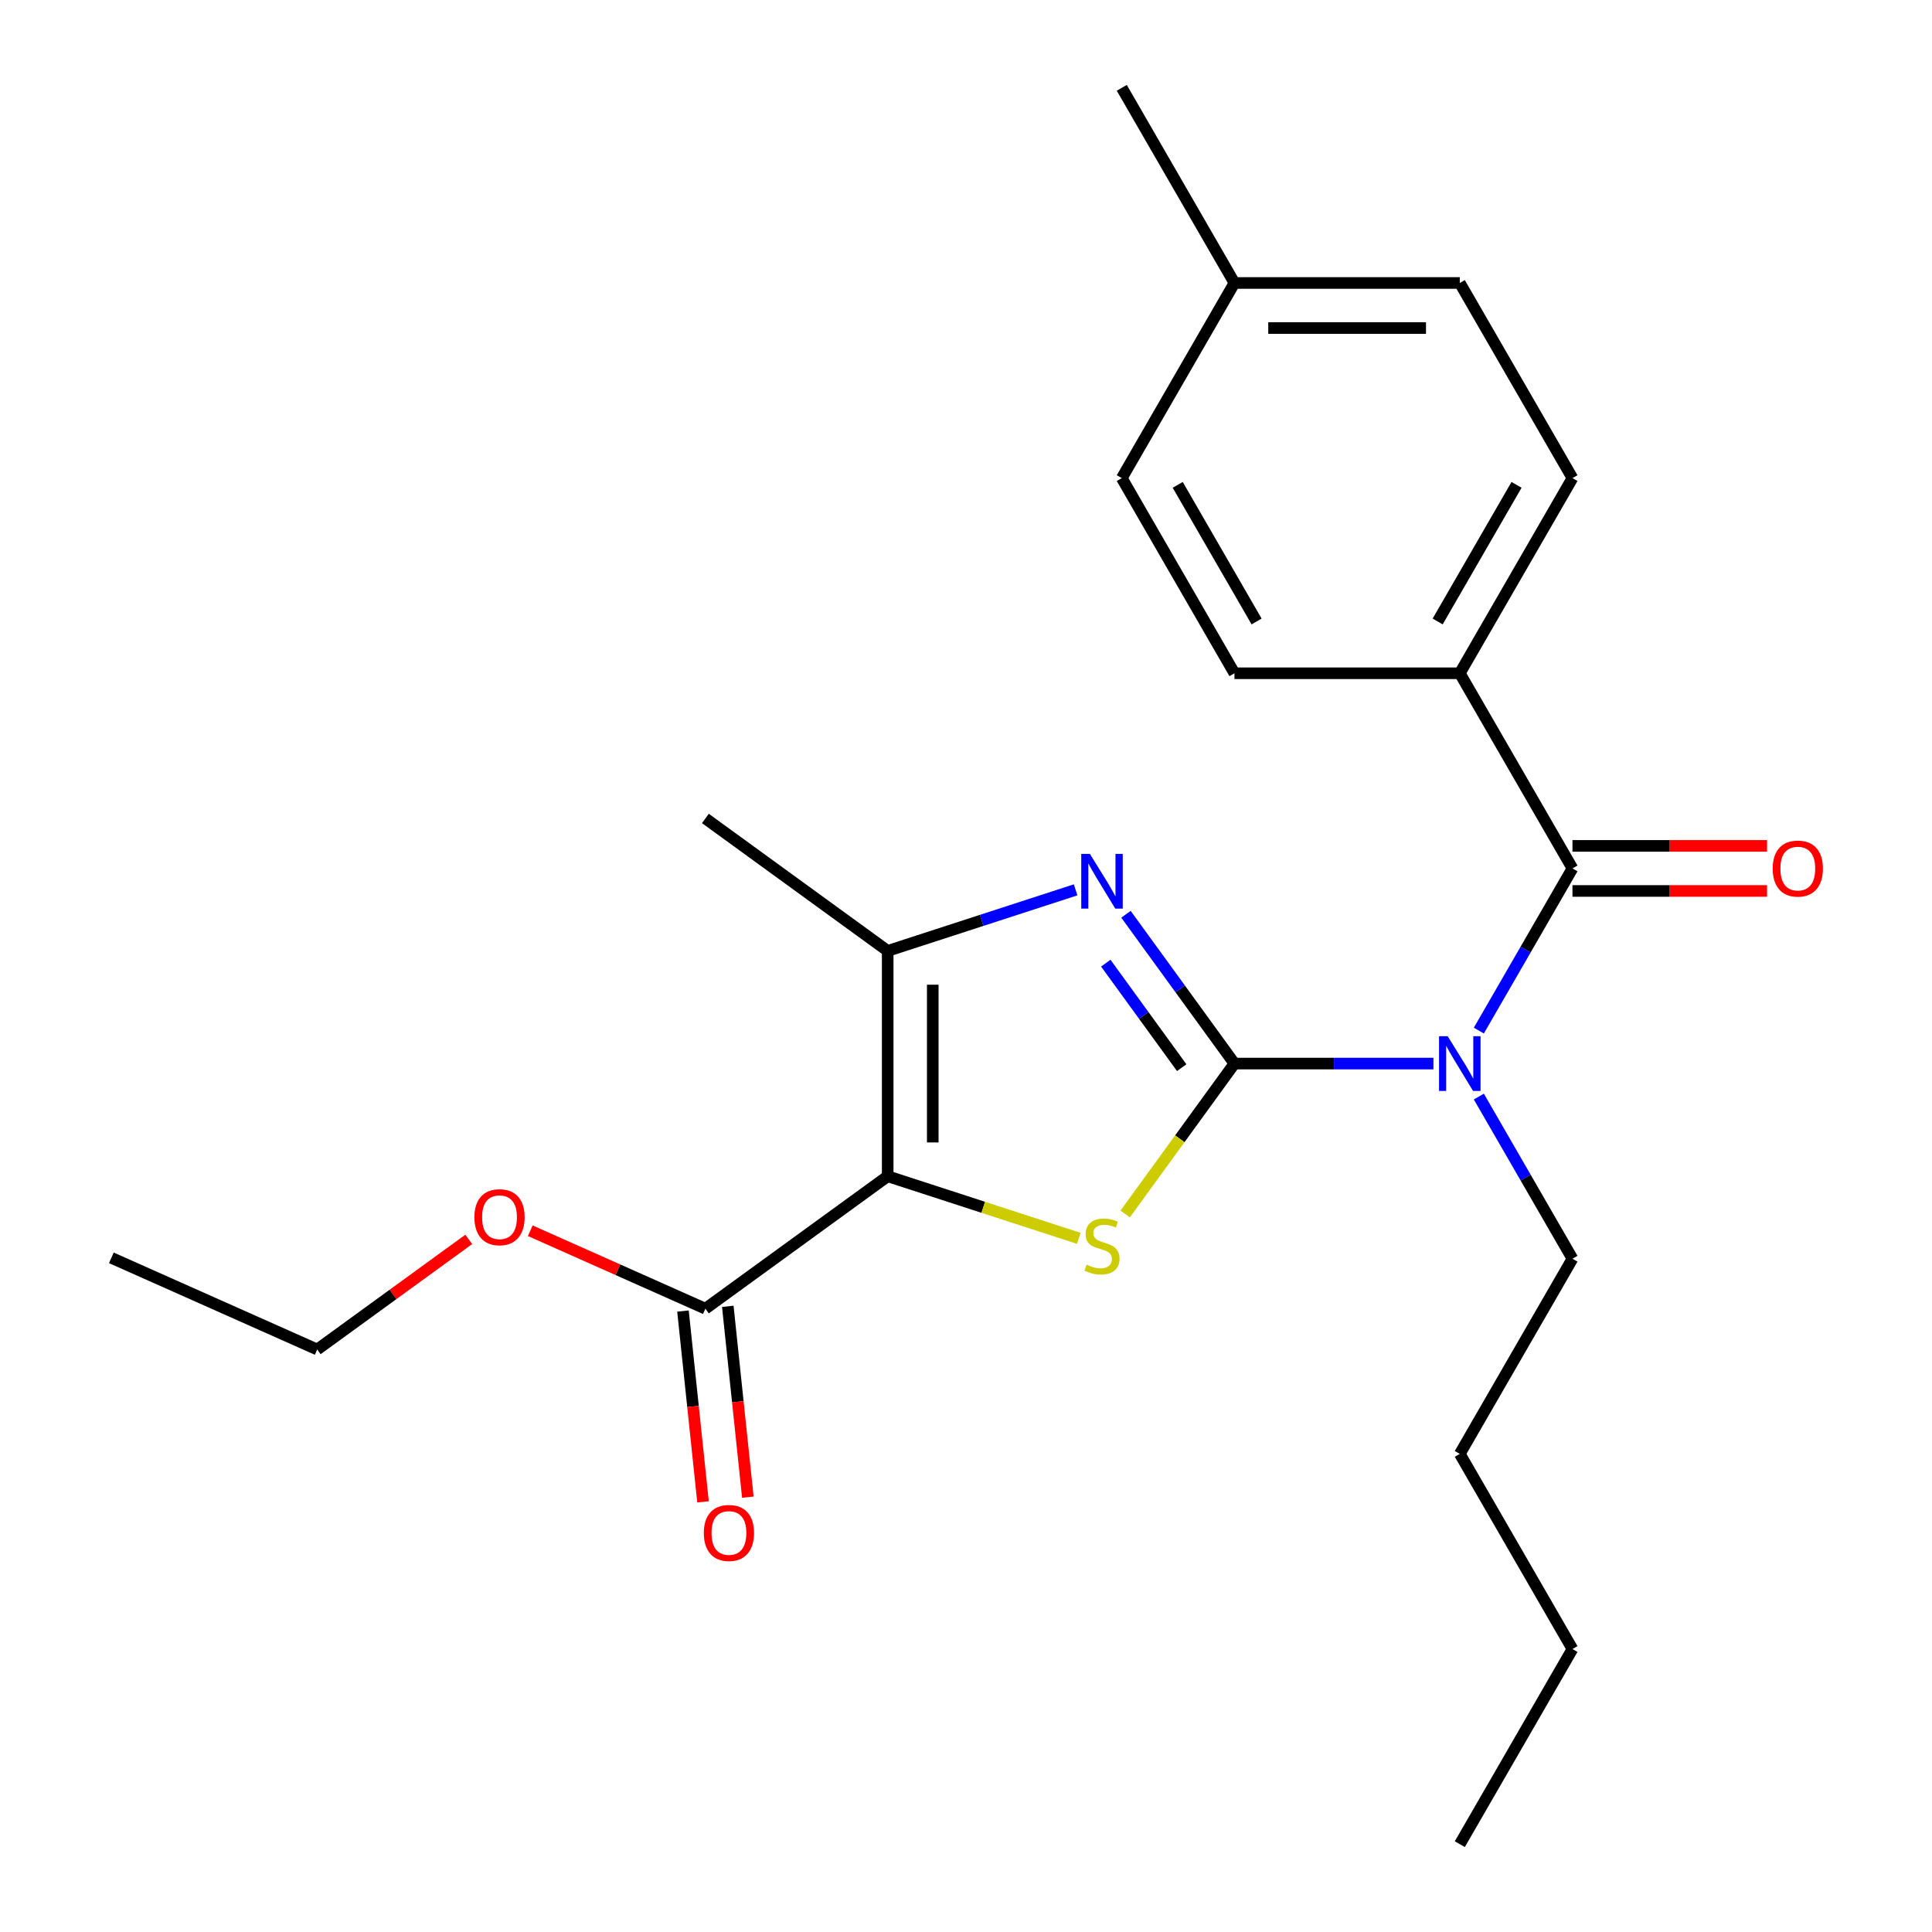 <?xml version='1.0' encoding='iso-8859-1'?>
<svg version='1.1' baseProfile='full'
              xmlns='http://www.w3.org/2000/svg'
                      xmlns:rdkit='http://www.rdkit.org/xml'
                      xmlns:xlink='http://www.w3.org/1999/xlink'
                  xml:space='preserve'
width='1000px' height='1000px' viewBox='0 0 1000 1000'>
<!-- END OF HEADER -->
<rect style='opacity:1.0;fill:#FFFFFF;stroke:none' width='1000' height='1000' x='0' y='0'> </rect>
<path class='bond-1' d='M 638.951,550.505 L 610.671,589.43' style='fill:none;fill-rule:evenodd;stroke:#000000;stroke-width:6px;stroke-linecap:butt;stroke-linejoin:miter;stroke-opacity:1' />
<path class='bond-1' d='M 610.671,589.43 L 582.39,628.355' style='fill:none;fill-rule:evenodd;stroke:#CCCC00;stroke-width:6px;stroke-linecap:butt;stroke-linejoin:miter;stroke-opacity:1' />
<path class='bond-2' d='M 638.951,550.505 L 610.876,511.863' style='fill:none;fill-rule:evenodd;stroke:#000000;stroke-width:6px;stroke-linecap:butt;stroke-linejoin:miter;stroke-opacity:1' />
<path class='bond-2' d='M 610.876,511.863 L 582.801,473.22' style='fill:none;fill-rule:evenodd;stroke:#0000FF;stroke-width:6px;stroke-linecap:butt;stroke-linejoin:miter;stroke-opacity:1' />
<path class='bond-2' d='M 611.657,552.624 L 592.004,525.574' style='fill:none;fill-rule:evenodd;stroke:#000000;stroke-width:6px;stroke-linecap:butt;stroke-linejoin:miter;stroke-opacity:1' />
<path class='bond-2' d='M 592.004,525.574 L 572.351,498.524' style='fill:none;fill-rule:evenodd;stroke:#0000FF;stroke-width:6px;stroke-linecap:butt;stroke-linejoin:miter;stroke-opacity:1' />
<path class='bond-3' d='M 638.951,550.505 L 690.442,550.505' style='fill:none;fill-rule:evenodd;stroke:#000000;stroke-width:6px;stroke-linecap:butt;stroke-linejoin:miter;stroke-opacity:1' />
<path class='bond-3' d='M 690.442,550.505 L 741.932,550.505' style='fill:none;fill-rule:evenodd;stroke:#0000FF;stroke-width:6px;stroke-linecap:butt;stroke-linejoin:miter;stroke-opacity:1' />
<path class='bond-0' d='M 459.466,608.823 L 508.932,624.896' style='fill:none;fill-rule:evenodd;stroke:#000000;stroke-width:6px;stroke-linecap:butt;stroke-linejoin:miter;stroke-opacity:1' />
<path class='bond-0' d='M 508.932,624.896 L 558.398,640.968' style='fill:none;fill-rule:evenodd;stroke:#CCCC00;stroke-width:6px;stroke-linecap:butt;stroke-linejoin:miter;stroke-opacity:1' />
<path class='bond-6' d='M 459.466,608.823 L 365.106,677.38' style='fill:none;fill-rule:evenodd;stroke:#000000;stroke-width:6px;stroke-linecap:butt;stroke-linejoin:miter;stroke-opacity:1' />
<path class='bond-24' d='M 459.466,608.823 L 459.466,492.187' style='fill:none;fill-rule:evenodd;stroke:#000000;stroke-width:6px;stroke-linecap:butt;stroke-linejoin:miter;stroke-opacity:1' />
<path class='bond-24' d='M 482.794,591.328 L 482.794,509.682' style='fill:none;fill-rule:evenodd;stroke:#000000;stroke-width:6px;stroke-linecap:butt;stroke-linejoin:miter;stroke-opacity:1' />
<path class='bond-4' d='M 556.738,460.581 L 508.102,476.384' style='fill:none;fill-rule:evenodd;stroke:#0000FF;stroke-width:6px;stroke-linecap:butt;stroke-linejoin:miter;stroke-opacity:1' />
<path class='bond-4' d='M 508.102,476.384 L 459.466,492.187' style='fill:none;fill-rule:evenodd;stroke:#000000;stroke-width:6px;stroke-linecap:butt;stroke-linejoin:miter;stroke-opacity:1' />
<path class='bond-5' d='M 765.447,533.429 L 789.676,491.462' style='fill:none;fill-rule:evenodd;stroke:#0000FF;stroke-width:6px;stroke-linecap:butt;stroke-linejoin:miter;stroke-opacity:1' />
<path class='bond-5' d='M 789.676,491.462 L 813.906,449.495' style='fill:none;fill-rule:evenodd;stroke:#000000;stroke-width:6px;stroke-linecap:butt;stroke-linejoin:miter;stroke-opacity:1' />
<path class='bond-12' d='M 765.447,567.581 L 789.676,609.548' style='fill:none;fill-rule:evenodd;stroke:#0000FF;stroke-width:6px;stroke-linecap:butt;stroke-linejoin:miter;stroke-opacity:1' />
<path class='bond-12' d='M 789.676,609.548 L 813.906,651.515' style='fill:none;fill-rule:evenodd;stroke:#000000;stroke-width:6px;stroke-linecap:butt;stroke-linejoin:miter;stroke-opacity:1' />
<path class='bond-16' d='M 459.466,492.187 L 365.106,423.63' style='fill:none;fill-rule:evenodd;stroke:#000000;stroke-width:6px;stroke-linecap:butt;stroke-linejoin:miter;stroke-opacity:1' />
<path class='bond-7' d='M 813.906,449.495 L 755.588,348.485' style='fill:none;fill-rule:evenodd;stroke:#000000;stroke-width:6px;stroke-linecap:butt;stroke-linejoin:miter;stroke-opacity:1' />
<path class='bond-8' d='M 813.906,461.159 L 864.266,461.159' style='fill:none;fill-rule:evenodd;stroke:#000000;stroke-width:6px;stroke-linecap:butt;stroke-linejoin:miter;stroke-opacity:1' />
<path class='bond-8' d='M 864.266,461.159 L 914.627,461.159' style='fill:none;fill-rule:evenodd;stroke:#FF0000;stroke-width:6px;stroke-linecap:butt;stroke-linejoin:miter;stroke-opacity:1' />
<path class='bond-8' d='M 813.906,437.831 L 864.266,437.831' style='fill:none;fill-rule:evenodd;stroke:#000000;stroke-width:6px;stroke-linecap:butt;stroke-linejoin:miter;stroke-opacity:1' />
<path class='bond-8' d='M 864.266,437.831 L 914.627,437.831' style='fill:none;fill-rule:evenodd;stroke:#FF0000;stroke-width:6px;stroke-linecap:butt;stroke-linejoin:miter;stroke-opacity:1' />
<path class='bond-9' d='M 353.506,678.6 L 358.696,727.98' style='fill:none;fill-rule:evenodd;stroke:#000000;stroke-width:6px;stroke-linecap:butt;stroke-linejoin:miter;stroke-opacity:1' />
<path class='bond-9' d='M 358.696,727.98 L 363.886,777.361' style='fill:none;fill-rule:evenodd;stroke:#FF0000;stroke-width:6px;stroke-linecap:butt;stroke-linejoin:miter;stroke-opacity:1' />
<path class='bond-9' d='M 376.705,676.161 L 381.895,725.542' style='fill:none;fill-rule:evenodd;stroke:#000000;stroke-width:6px;stroke-linecap:butt;stroke-linejoin:miter;stroke-opacity:1' />
<path class='bond-9' d='M 381.895,725.542 L 387.086,774.923' style='fill:none;fill-rule:evenodd;stroke:#FF0000;stroke-width:6px;stroke-linecap:butt;stroke-linejoin:miter;stroke-opacity:1' />
<path class='bond-13' d='M 365.106,677.38 L 319.787,657.203' style='fill:none;fill-rule:evenodd;stroke:#000000;stroke-width:6px;stroke-linecap:butt;stroke-linejoin:miter;stroke-opacity:1' />
<path class='bond-13' d='M 319.787,657.203 L 274.469,637.026' style='fill:none;fill-rule:evenodd;stroke:#FF0000;stroke-width:6px;stroke-linecap:butt;stroke-linejoin:miter;stroke-opacity:1' />
<path class='bond-10' d='M 755.588,348.485 L 813.906,247.475' style='fill:none;fill-rule:evenodd;stroke:#000000;stroke-width:6px;stroke-linecap:butt;stroke-linejoin:miter;stroke-opacity:1' />
<path class='bond-10' d='M 744.134,321.67 L 784.956,250.963' style='fill:none;fill-rule:evenodd;stroke:#000000;stroke-width:6px;stroke-linecap:butt;stroke-linejoin:miter;stroke-opacity:1' />
<path class='bond-11' d='M 755.588,348.485 L 638.951,348.485' style='fill:none;fill-rule:evenodd;stroke:#000000;stroke-width:6px;stroke-linecap:butt;stroke-linejoin:miter;stroke-opacity:1' />
<path class='bond-14' d='M 813.906,247.475 L 755.588,146.465' style='fill:none;fill-rule:evenodd;stroke:#000000;stroke-width:6px;stroke-linecap:butt;stroke-linejoin:miter;stroke-opacity:1' />
<path class='bond-15' d='M 638.951,348.485 L 580.633,247.475' style='fill:none;fill-rule:evenodd;stroke:#000000;stroke-width:6px;stroke-linecap:butt;stroke-linejoin:miter;stroke-opacity:1' />
<path class='bond-15' d='M 650.406,321.67 L 609.583,250.963' style='fill:none;fill-rule:evenodd;stroke:#000000;stroke-width:6px;stroke-linecap:butt;stroke-linejoin:miter;stroke-opacity:1' />
<path class='bond-20' d='M 813.906,651.515 L 755.588,752.525' style='fill:none;fill-rule:evenodd;stroke:#000000;stroke-width:6px;stroke-linecap:butt;stroke-linejoin:miter;stroke-opacity:1' />
<path class='bond-18' d='M 242.637,641.504 L 203.415,670' style='fill:none;fill-rule:evenodd;stroke:#FF0000;stroke-width:6px;stroke-linecap:butt;stroke-linejoin:miter;stroke-opacity:1' />
<path class='bond-18' d='M 203.415,670 L 164.192,698.497' style='fill:none;fill-rule:evenodd;stroke:#000000;stroke-width:6px;stroke-linecap:butt;stroke-linejoin:miter;stroke-opacity:1' />
<path class='bond-25' d='M 755.588,146.465 L 638.951,146.465' style='fill:none;fill-rule:evenodd;stroke:#000000;stroke-width:6px;stroke-linecap:butt;stroke-linejoin:miter;stroke-opacity:1' />
<path class='bond-25' d='M 738.092,169.792 L 656.447,169.792' style='fill:none;fill-rule:evenodd;stroke:#000000;stroke-width:6px;stroke-linecap:butt;stroke-linejoin:miter;stroke-opacity:1' />
<path class='bond-17' d='M 580.633,247.475 L 638.951,146.465' style='fill:none;fill-rule:evenodd;stroke:#000000;stroke-width:6px;stroke-linecap:butt;stroke-linejoin:miter;stroke-opacity:1' />
<path class='bond-19' d='M 638.951,146.465 L 580.633,45.455' style='fill:none;fill-rule:evenodd;stroke:#000000;stroke-width:6px;stroke-linecap:butt;stroke-linejoin:miter;stroke-opacity:1' />
<path class='bond-22' d='M 164.192,698.497 L 57.639,651.057' style='fill:none;fill-rule:evenodd;stroke:#000000;stroke-width:6px;stroke-linecap:butt;stroke-linejoin:miter;stroke-opacity:1' />
<path class='bond-21' d='M 755.588,752.525 L 813.906,853.535' style='fill:none;fill-rule:evenodd;stroke:#000000;stroke-width:6px;stroke-linecap:butt;stroke-linejoin:miter;stroke-opacity:1' />
<path class='bond-23' d='M 813.906,853.535 L 755.588,954.545' style='fill:none;fill-rule:evenodd;stroke:#000000;stroke-width:6px;stroke-linecap:butt;stroke-linejoin:miter;stroke-opacity:1' />
<path  class='atom-2' d='M 562.394 654.586
Q 562.714 654.706, 564.034 655.266
Q 565.354 655.826, 566.794 656.186
Q 568.274 656.506, 569.714 656.506
Q 572.394 656.506, 573.954 655.226
Q 575.514 653.906, 575.514 651.626
Q 575.514 650.066, 574.714 649.106
Q 573.954 648.146, 572.754 647.626
Q 571.554 647.106, 569.554 646.506
Q 567.034 645.746, 565.514 645.026
Q 564.034 644.306, 562.954 642.786
Q 561.914 641.266, 561.914 638.706
Q 561.914 635.146, 564.314 632.946
Q 566.754 630.746, 571.554 630.746
Q 574.834 630.746, 578.554 632.306
L 577.634 635.386
Q 574.234 633.986, 571.674 633.986
Q 568.914 633.986, 567.394 635.146
Q 565.874 636.266, 565.914 638.226
Q 565.914 639.746, 566.674 640.666
Q 567.474 641.586, 568.594 642.106
Q 569.754 642.626, 571.674 643.226
Q 574.234 644.026, 575.754 644.826
Q 577.274 645.626, 578.354 647.266
Q 579.474 648.866, 579.474 651.626
Q 579.474 655.546, 576.834 657.666
Q 574.234 659.746, 569.874 659.746
Q 567.354 659.746, 565.434 659.186
Q 563.554 658.666, 561.314 657.746
L 562.394 654.586
' fill='#CCCC00'/>
<path  class='atom-3' d='M 564.134 441.984
L 573.414 456.984
Q 574.334 458.464, 575.814 461.144
Q 577.294 463.824, 577.374 463.984
L 577.374 441.984
L 581.134 441.984
L 581.134 470.304
L 577.254 470.304
L 567.294 453.904
Q 566.134 451.984, 564.894 449.784
Q 563.694 447.584, 563.334 446.904
L 563.334 470.304
L 559.654 470.304
L 559.654 441.984
L 564.134 441.984
' fill='#0000FF'/>
<path  class='atom-4' d='M 749.328 536.345
L 758.608 551.345
Q 759.528 552.825, 761.008 555.505
Q 762.488 558.185, 762.568 558.345
L 762.568 536.345
L 766.328 536.345
L 766.328 564.665
L 762.448 564.665
L 752.488 548.265
Q 751.328 546.345, 750.088 544.145
Q 748.888 541.945, 748.528 541.265
L 748.528 564.665
L 744.848 564.665
L 744.848 536.345
L 749.328 536.345
' fill='#0000FF'/>
<path  class='atom-9' d='M 917.542 449.575
Q 917.542 442.775, 920.902 438.975
Q 924.262 435.175, 930.542 435.175
Q 936.822 435.175, 940.182 438.975
Q 943.542 442.775, 943.542 449.575
Q 943.542 456.455, 940.142 460.375
Q 936.742 464.255, 930.542 464.255
Q 924.302 464.255, 920.902 460.375
Q 917.542 456.495, 917.542 449.575
M 930.542 461.055
Q 934.862 461.055, 937.182 458.175
Q 939.542 455.255, 939.542 449.575
Q 939.542 444.015, 937.182 441.215
Q 934.862 438.375, 930.542 438.375
Q 926.222 438.375, 923.862 441.175
Q 921.542 443.975, 921.542 449.575
Q 921.542 455.295, 923.862 458.175
Q 926.222 461.055, 930.542 461.055
' fill='#FF0000'/>
<path  class='atom-10' d='M 364.297 793.458
Q 364.297 786.658, 367.657 782.858
Q 371.017 779.058, 377.297 779.058
Q 383.577 779.058, 386.937 782.858
Q 390.297 786.658, 390.297 793.458
Q 390.297 800.338, 386.897 804.258
Q 383.497 808.138, 377.297 808.138
Q 371.057 808.138, 367.657 804.258
Q 364.297 800.378, 364.297 793.458
M 377.297 804.938
Q 381.617 804.938, 383.937 802.058
Q 386.297 799.138, 386.297 793.458
Q 386.297 787.898, 383.937 785.098
Q 381.617 782.258, 377.297 782.258
Q 372.977 782.258, 370.617 785.058
Q 368.297 787.858, 368.297 793.458
Q 368.297 799.178, 370.617 802.058
Q 372.977 804.938, 377.297 804.938
' fill='#FF0000'/>
<path  class='atom-14' d='M 245.553 630.02
Q 245.553 623.22, 248.913 619.42
Q 252.273 615.62, 258.553 615.62
Q 264.833 615.62, 268.193 619.42
Q 271.553 623.22, 271.553 630.02
Q 271.553 636.9, 268.153 640.82
Q 264.753 644.7, 258.553 644.7
Q 252.313 644.7, 248.913 640.82
Q 245.553 636.94, 245.553 630.02
M 258.553 641.5
Q 262.873 641.5, 265.193 638.62
Q 267.553 635.7, 267.553 630.02
Q 267.553 624.46, 265.193 621.66
Q 262.873 618.82, 258.553 618.82
Q 254.233 618.82, 251.873 621.62
Q 249.553 624.42, 249.553 630.02
Q 249.553 635.74, 251.873 638.62
Q 254.233 641.5, 258.553 641.5
' fill='#FF0000'/>
</svg>

